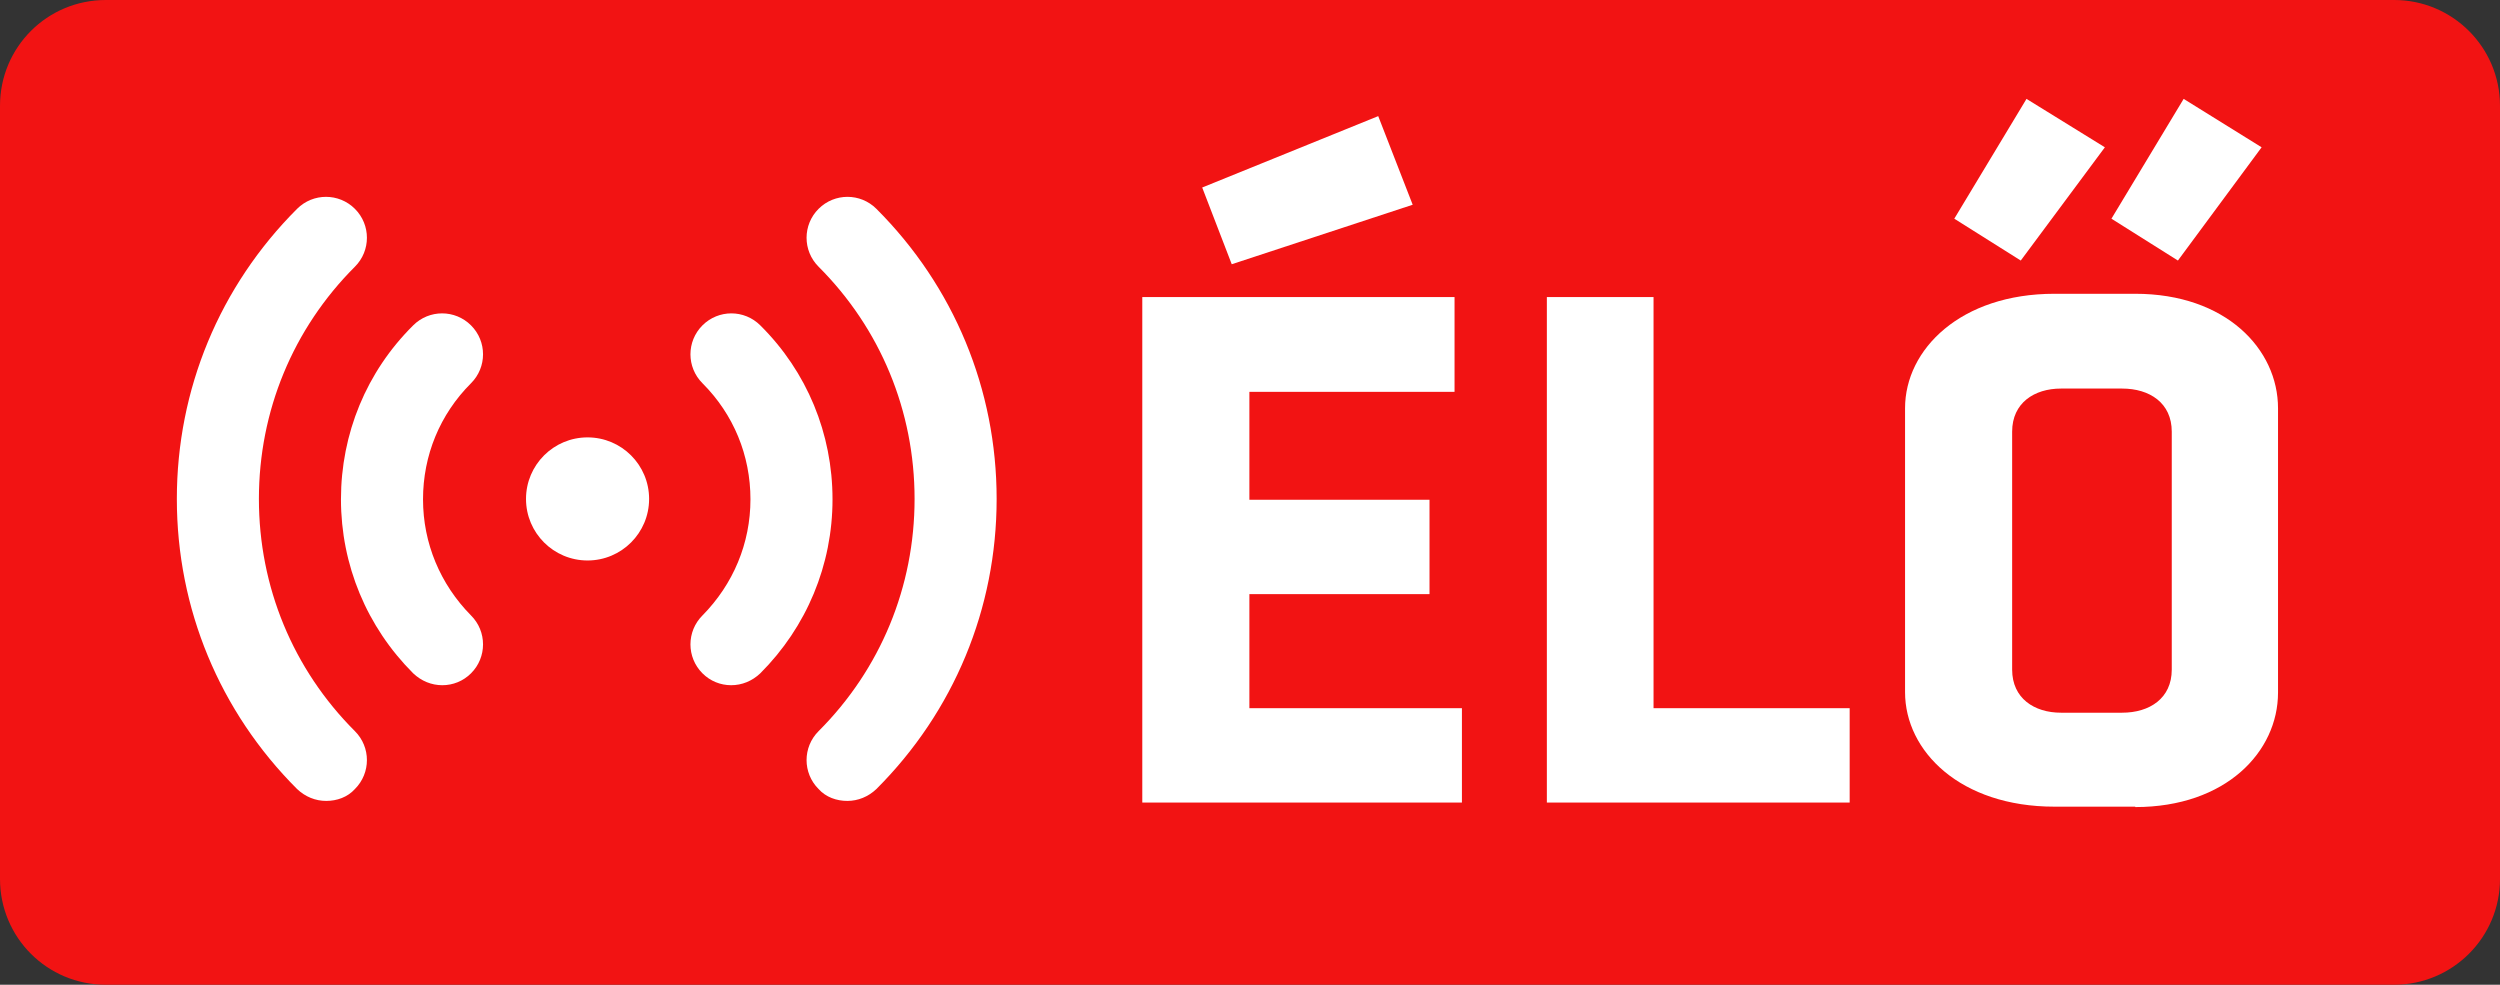 

<svg
    xmlns="http://www.w3.org/2000/svg"
    viewBox="0 0 609.3 240"
>
  <rect x="0" y="0" width="609.3" height="240" fill="#333333" stroke="none"/>
  <path fill="#F21313" d="M583.5,240H25.8C11.5,240,0,228.5,0,214.2V25.8C0,11.5,11.5,0,25.8,0h557.7c14.2,0,25.8,11.5,25.8,25.8v188.4
    C609.3,228.5,597.7,240,583.5,240z"/>
  <g id="livestream__icon-live-a">
      <path fill="#fff" d="M107.8,167c-2.6,0-5.1-1-7.1-2.9c-11.3-11.3-17.6-26.4-17.6-42.4s6.2-31.1,17.6-42.4c3.9-3.9,10.2-3.9,14.1,0
        s3.9,10.2,0,14.1c-7.6,7.6-11.7,17.6-11.7,28.3s4.2,20.7,11.7,28.3c3.9,3.9,3.9,10.2,0,14.1C112.9,166,110.4,167,107.8,167z">
        <animate attributeName="fill-opacity" values="0;0;0;1;1;1;1;1;1;1;1" dur="1.4s" repeatCount="indefinite" />
      </path>
      <path fill="#fff" d="M79.5,195.2c-2.6,0-5.1-1-7.1-2.9c-18.9-18.9-29.3-44-29.3-70.7s10.4-51.8,29.3-70.7c3.9-3.9,10.2-3.9,14.1,0
        s3.9,10.2,0,14.1c-15.1,15.1-23.4,35.2-23.4,56.6s8.3,41.5,23.4,56.6c3.9,3.9,3.9,10.2,0,14.1C84.7,194.3,82.1,195.2,79.5,195.2z"
        >
        <animate attributeName="fill-opacity" values="0;0;0;0;1;1;1;1;1;1;1" dur="1.4s" repeatCount="indefinite" />
      </path>
  </g>
  <circle fill="#fff" cx="143.2" cy="121.6" r="15"/>
  <use href="#livestream__icon-live-a" transform="scale(-1,1) translate(-286 0)" />
		<polygon fill="#fff" points="356.3,172.6 304.5,172.6 304.5,144.8 348.4,144.8 348.4,121.8 304.5,121.8 304.5,95.5 354.5,95.5 
			354.5,72.4 278.4,72.4 278.4,195.6 356.3,195.6 		"/>
		<polygon fill="#fff" points="335.9,28.3 293,45.7 300.2,64.4 344.3,49.9 		"/>
		<polygon fill="#fff" points="450.8,172.6 403,172.6 403,72.4 377,72.4 377,195.6 450.8,195.6 		"/>
		<polygon fill="#fff" points="493.9,24.1 476.3,53.3 492.5,63.5 513,35.9 		"/>
		<path fill="#fff" d="M520.4,196.7c22.1,0,34.8-13.5,34.8-27.9V99.5c0-14.4-12.7-27.9-34.8-27.9h-19.7c-22.8,0-36.4,13.5-36.4,27.9
			v69.2c0,14.4,13.5,27.9,36.4,27.9H520.4z M502.3,173.7c-6.5,0-11.9-3.5-11.9-10.5v-58c0-7,5.4-10.5,11.9-10.5h14.9
			c6.7,0,12.1,3.5,12.1,10.5v58c0,7-5.4,10.5-12.1,10.5H502.3z"/>
		<polygon fill="#fff" points="532.2,24.1 514.6,53.3 530.8,63.5 551.2,35.9 		"/>
</svg>